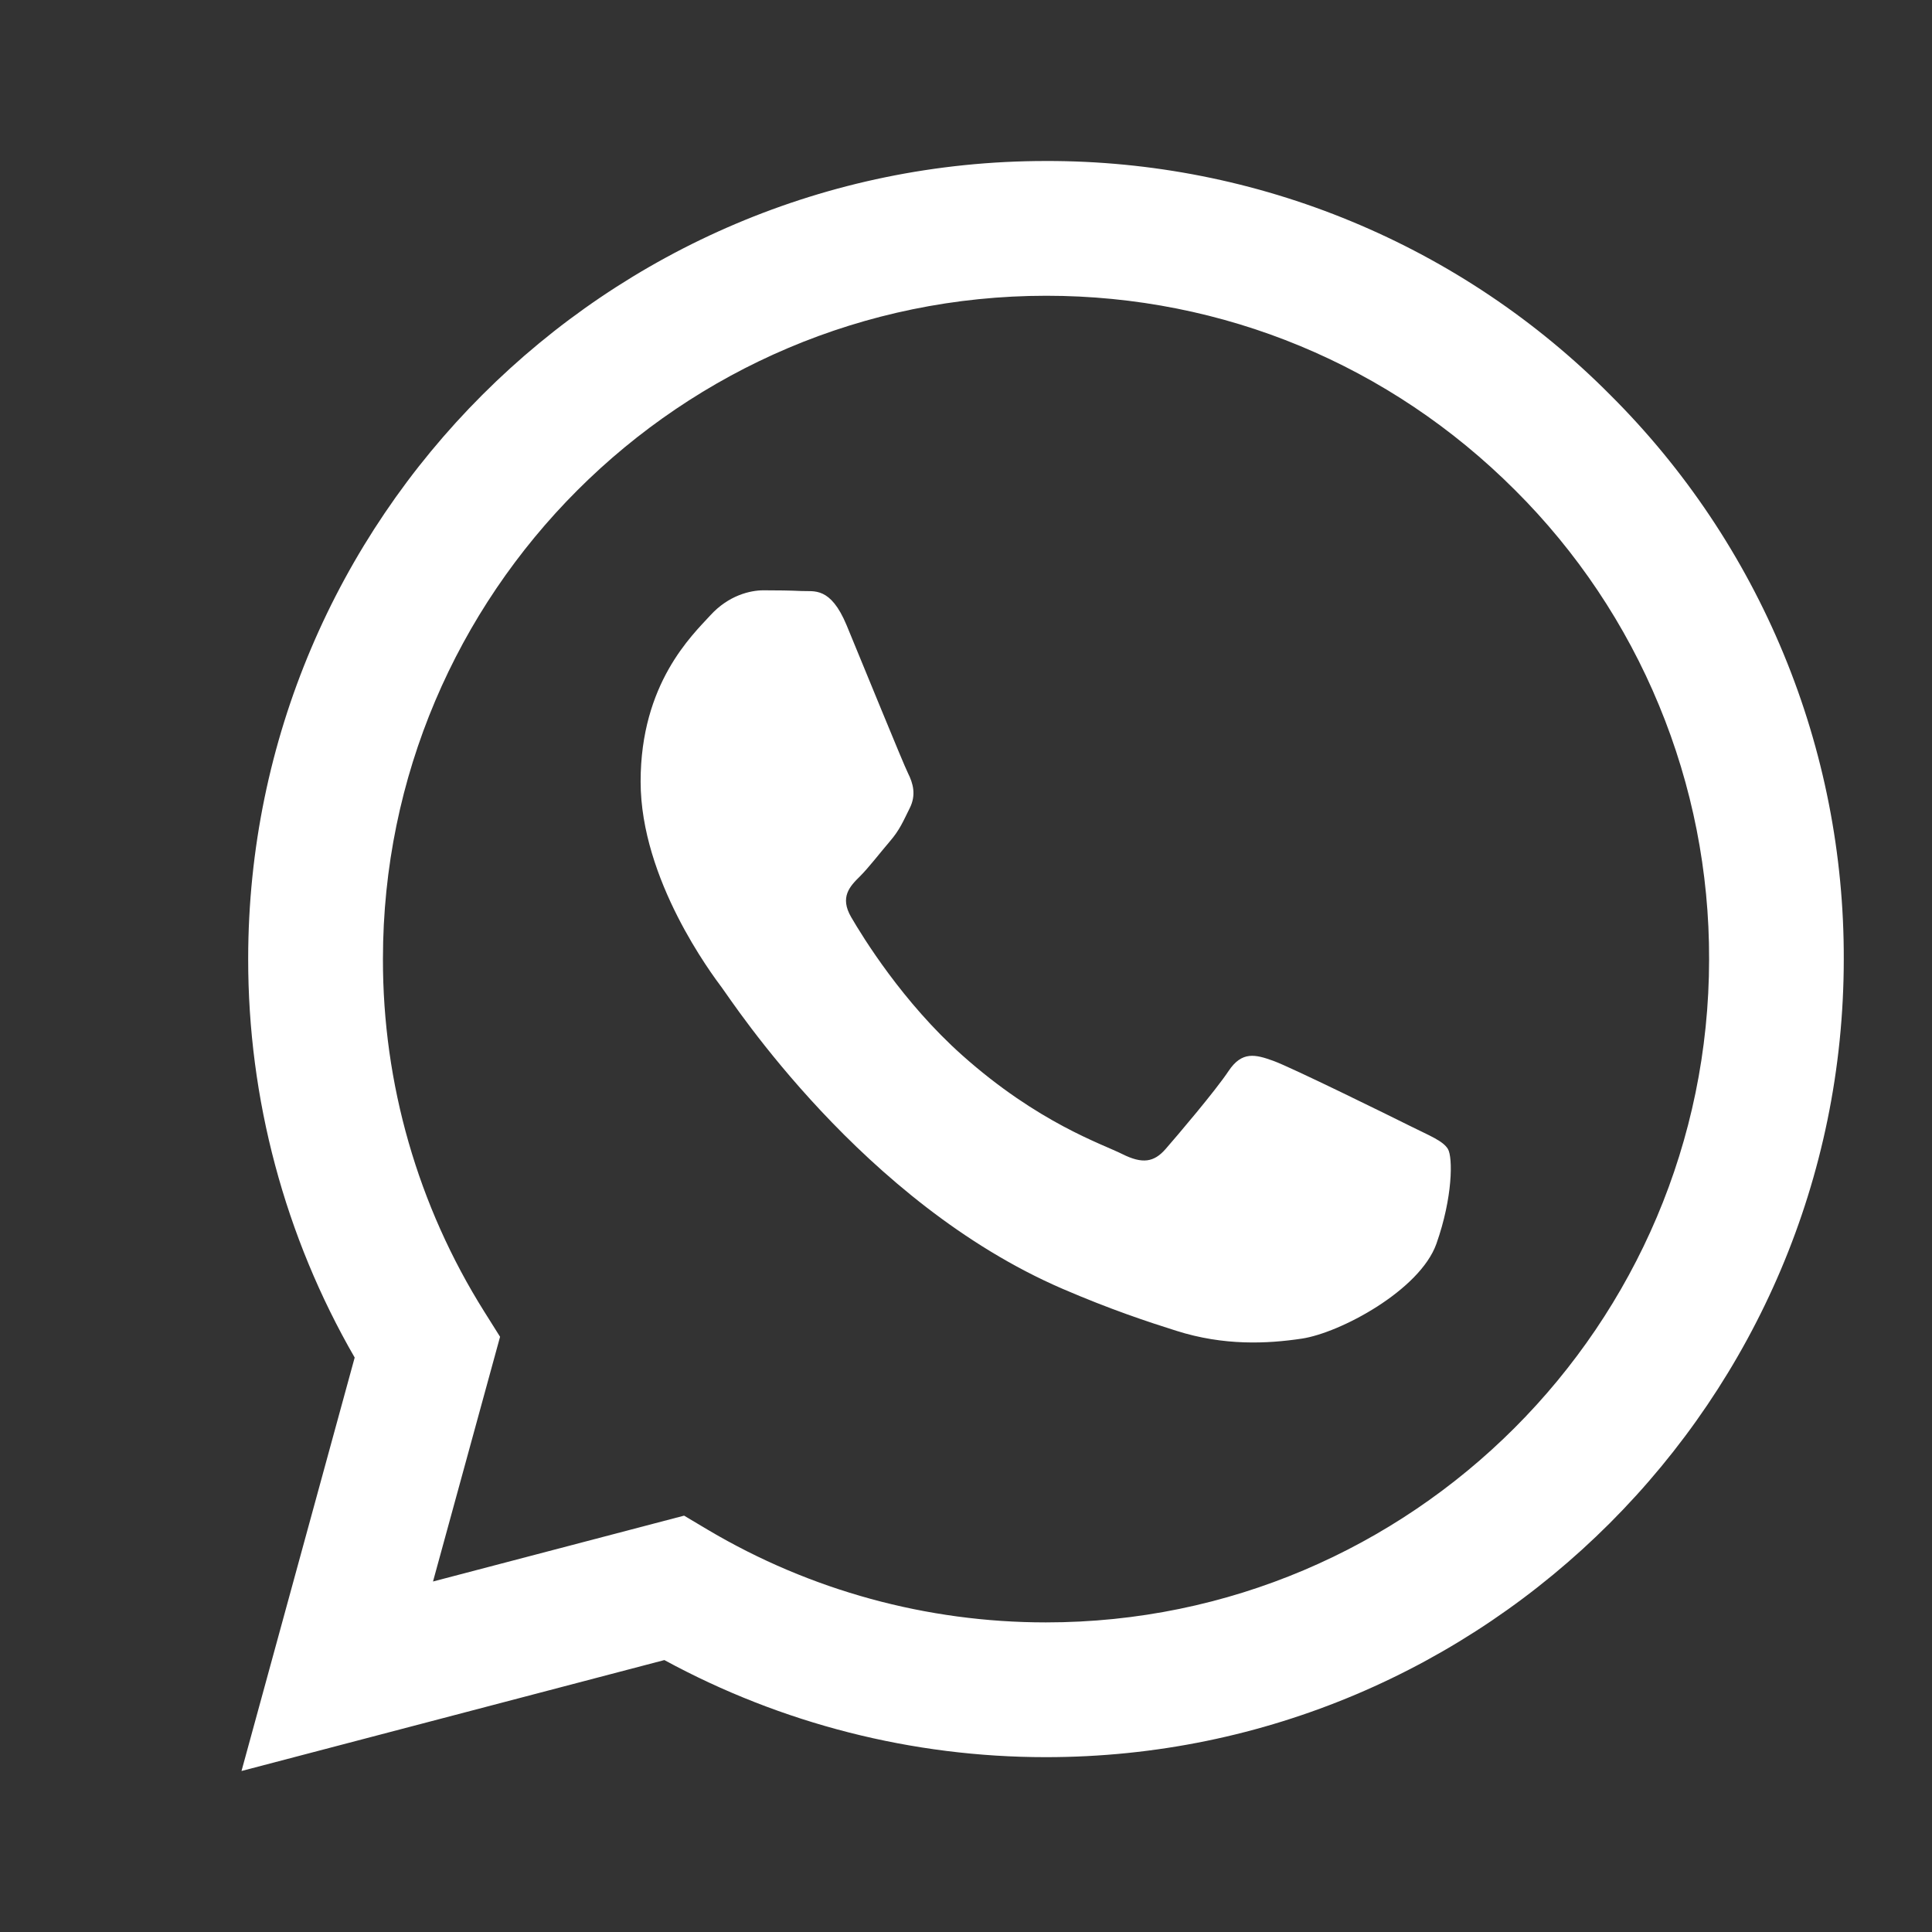 <svg width="24" height="24" viewBox="0 0 24 24" fill="#00cd60" xmlns="http://www.w3.org/2000/svg">
    <rect x="0" y="0" width="24" height="24" fill="#333333" stroke="none"/>
    <path d="M17.512 13.985C17.264 13.861 16.047 13.262 15.82 13.179C15.593 13.097 15.428 13.056 15.262 13.304C15.098 13.551 14.623 14.109 14.479 14.274C14.334 14.44 14.19 14.46 13.943 14.337C13.695 14.212 12.897 13.951 11.951 13.107C11.215 12.451 10.717 11.64 10.573 11.392C10.429 11.144 10.557 11.01 10.682 10.887C10.793 10.776 10.929 10.598 11.053 10.453C11.178 10.308 11.218 10.205 11.301 10.039C11.384 9.874 11.342 9.73 11.28 9.606C11.218 9.482 10.723 8.263 10.517 7.767C10.316 7.284 10.112 7.35 9.96 7.342C9.815 7.335 9.65 7.333 9.485 7.333C9.32 7.333 9.052 7.395 8.825 7.643C8.598 7.891 7.958 8.49 7.958 9.709C7.958 10.928 8.845 12.105 8.969 12.271C9.093 12.436 10.715 14.938 13.199 16.01C13.791 16.265 14.252 16.418 14.611 16.531C15.204 16.72 15.744 16.693 16.171 16.629C16.646 16.558 17.636 16.03 17.843 15.452C18.048 14.873 18.048 14.377 17.987 14.274C17.925 14.171 17.76 14.109 17.512 13.985H17.512ZM12.994 20.154H12.991C11.515 20.154 10.067 19.758 8.797 19.006L8.498 18.828L5.379 19.646L6.212 16.606L6.016 16.294C5.191 14.981 4.754 13.461 4.757 11.911C4.758 7.369 8.453 3.674 12.998 3.674C15.197 3.674 17.266 4.533 18.821 6.089C19.588 6.853 20.196 7.761 20.609 8.762C21.023 9.762 21.234 10.834 21.231 11.917C21.229 16.458 17.534 20.154 12.994 20.154ZM20.004 4.907C19.086 3.982 17.994 3.25 16.79 2.751C15.587 2.252 14.296 1.997 12.993 2C7.532 2 3.085 6.446 3.083 11.91C3.081 13.649 3.537 15.358 4.406 16.864L3 22L8.253 20.622C9.707 21.413 11.335 21.828 12.99 21.828H12.994C18.456 21.828 22.902 17.383 22.904 11.918C22.908 10.615 22.654 9.325 22.156 8.122C21.658 6.918 20.927 5.826 20.004 4.907Z" fill="white"/>
</svg>
